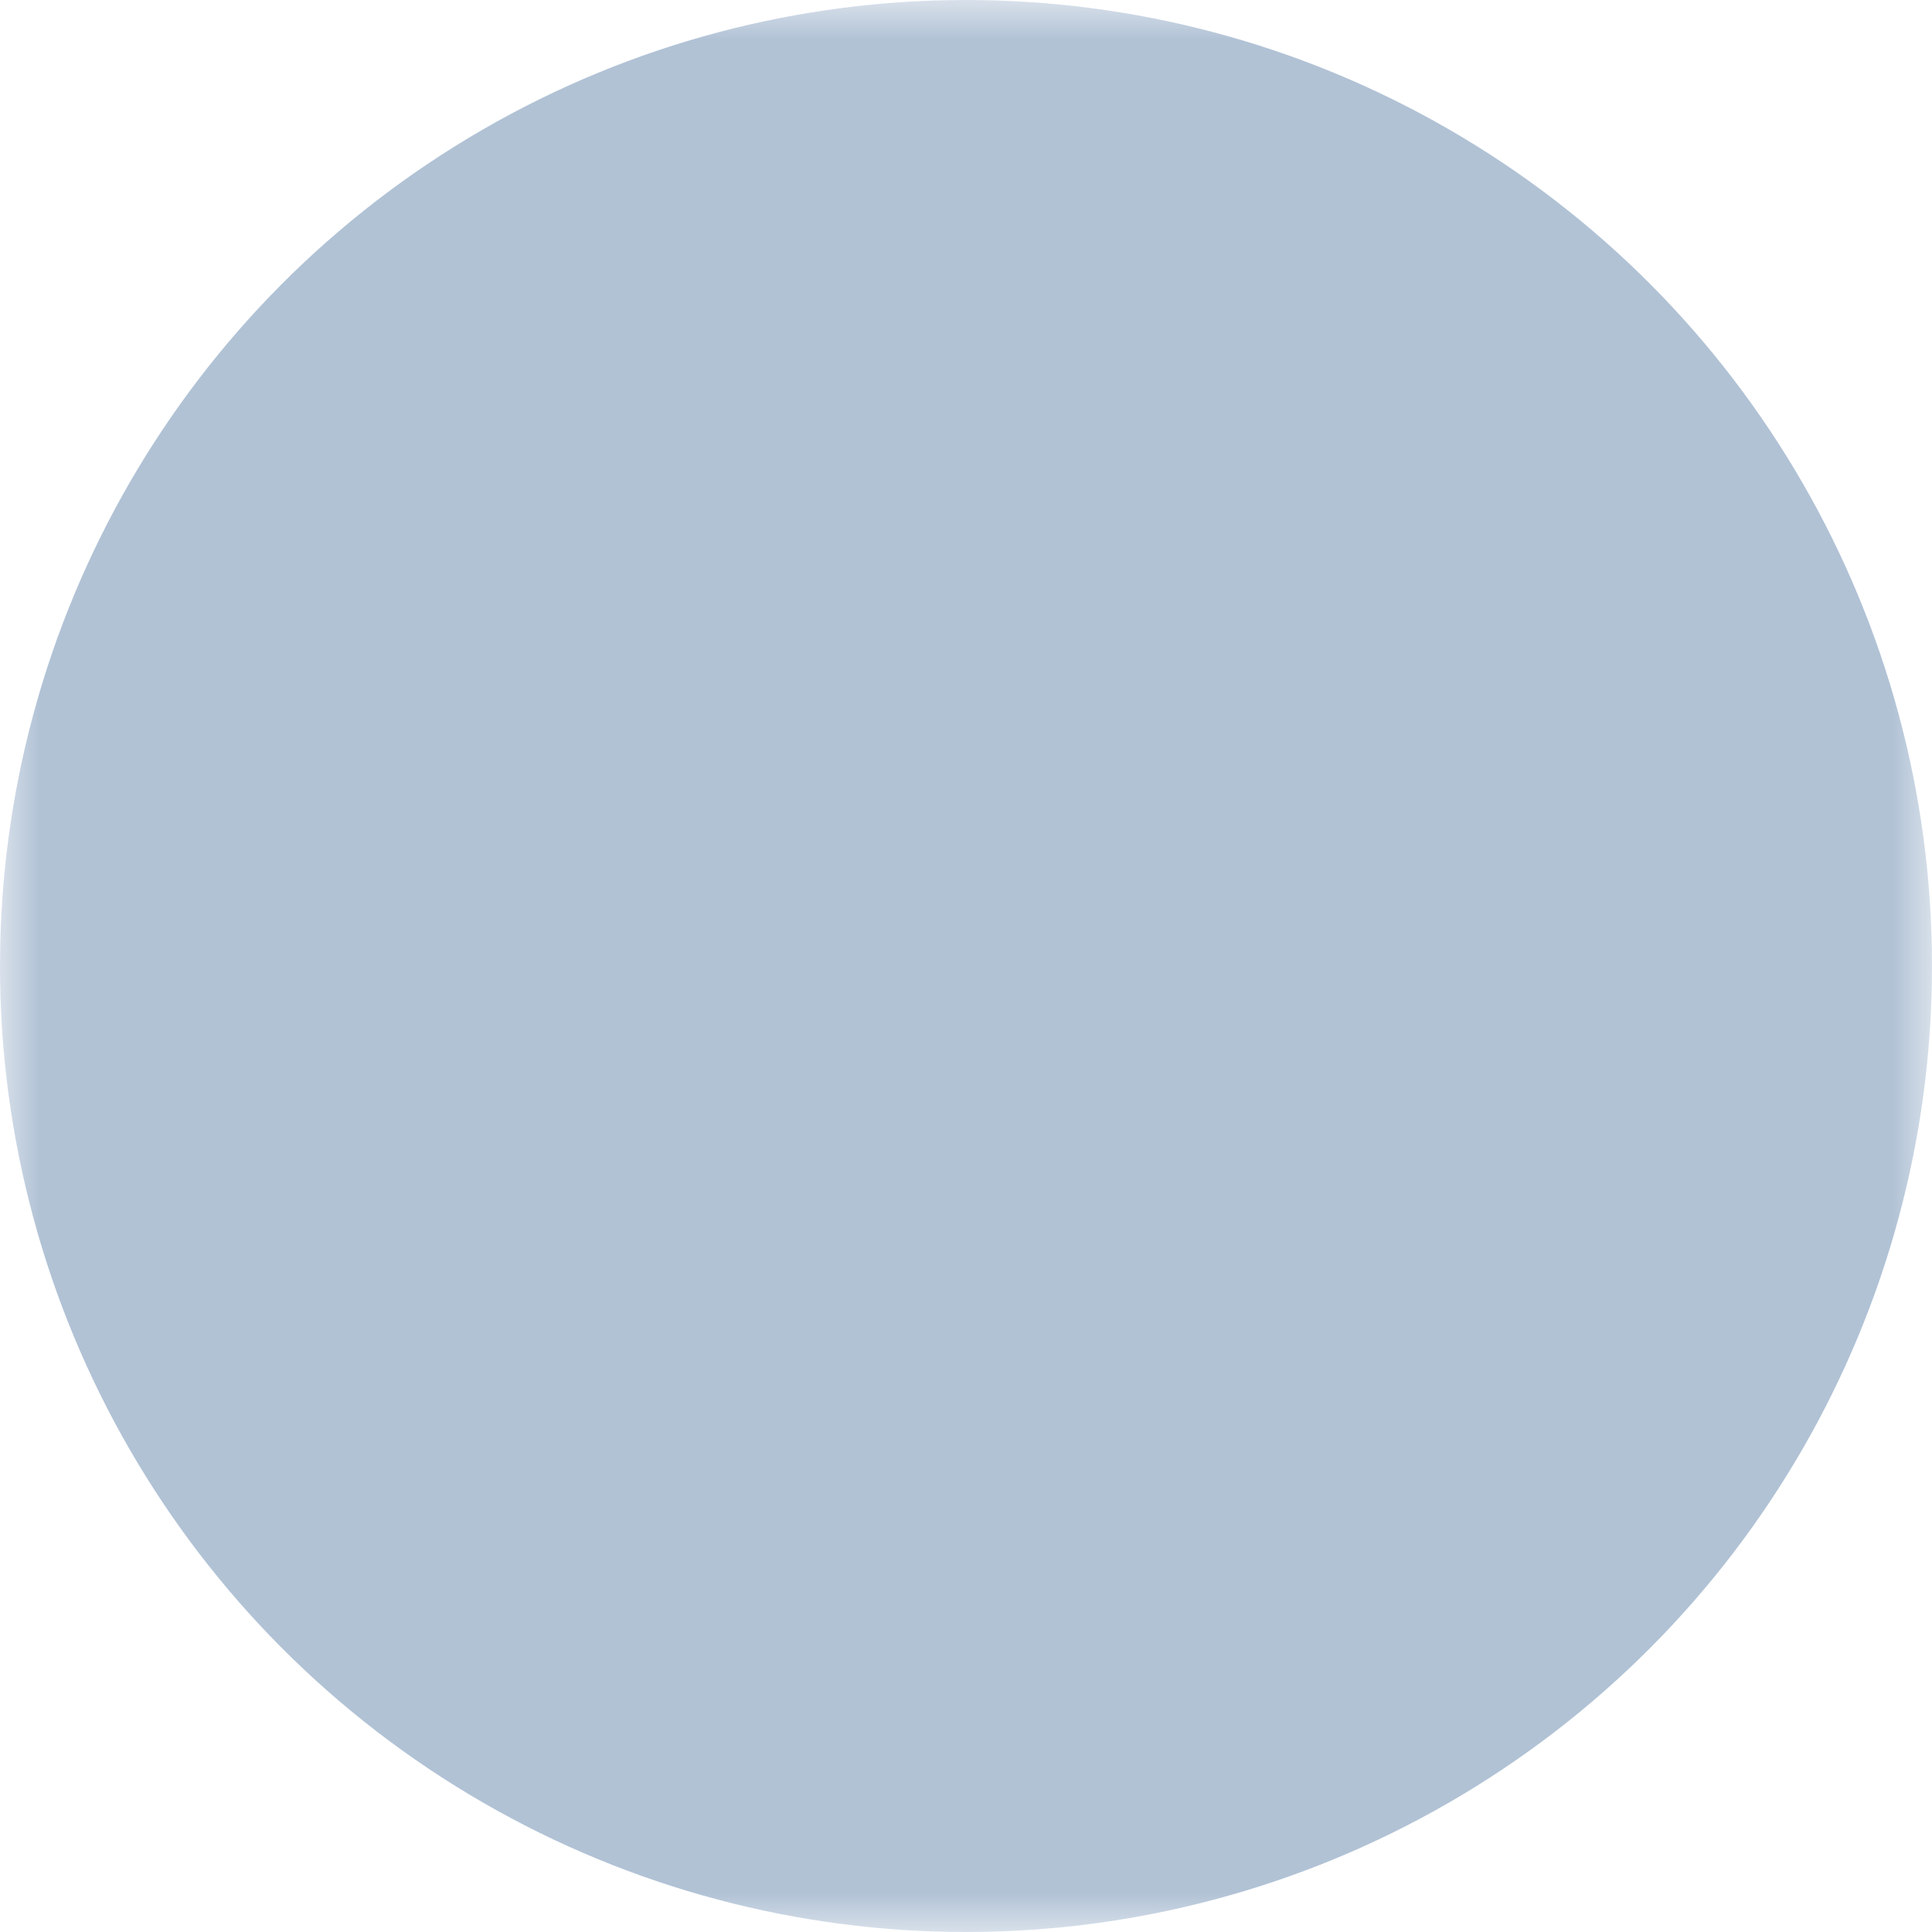 <svg xmlns="http://www.w3.org/2000/svg" viewBox="0 0 24 24" width="40" height="40">
  <!-- Определение маски, вырезающей немного тоньше молнию -->
  <defs>
    <mask id="maskLightning" maskUnits="userSpaceOnUse" x="0" y="0" width="24" height="24">
      <!-- Белый фон маски показывает область, черный вырезает -->
      <rect x="0" y="0" width="24" height="24" fill="white"/>
      <!-- Молния с обводкой чуть тоньше, чем раньше -->
      <g transform="translate(-7.995 -5.843) scale(1.5)">
        <path 
          d="M14.7 14.33l-2.74-2.91-4.03 2.91 4.06-4.87 2.71 2.91 4.03-2.91-4.03 4.87z" 
          fill="black"
          stroke="black"
          stroke-width="1.2"
          stroke-linejoin="round"
        />
      </g>
    </mask>
  </defs>
  <!-- Круг, на котором применяется маска -->
  <circle cx="12" cy="12" r="12" fill="#B1C2D5" mask="url(#maskLightning)"/>
</svg>
